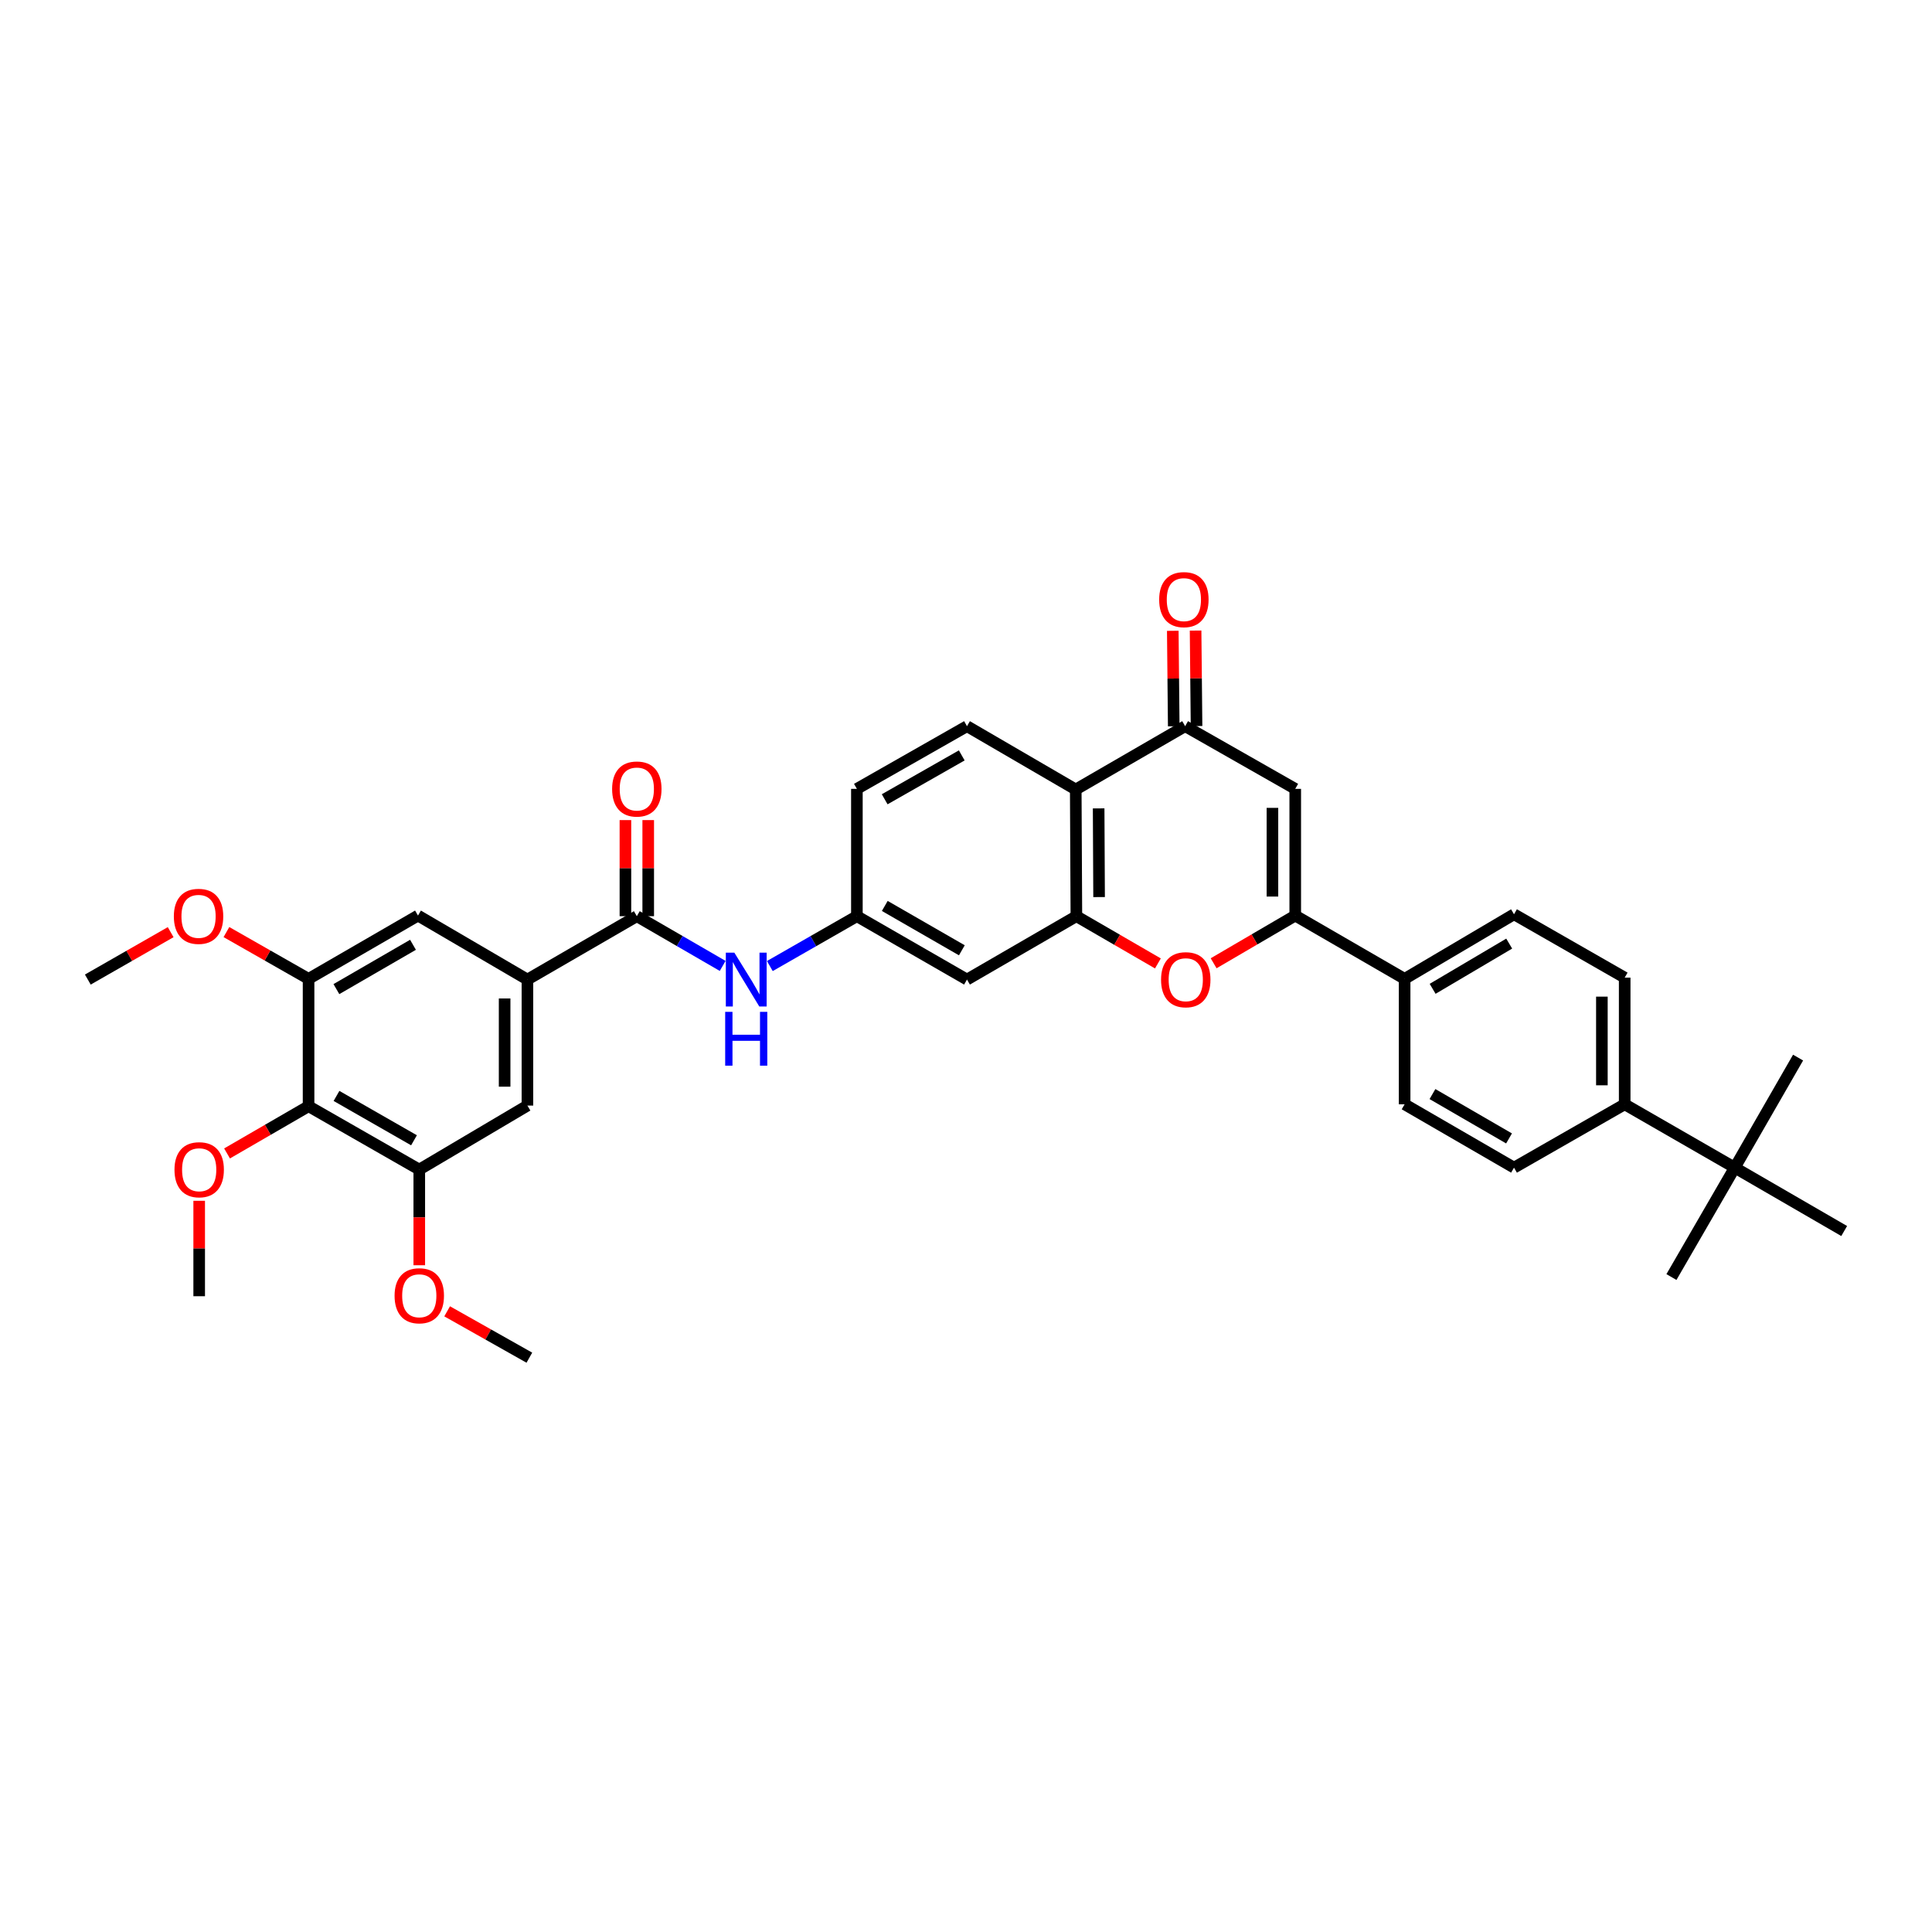 <?xml version='1.0' encoding='iso-8859-1'?>
<svg version='1.1' baseProfile='full'
              xmlns='http://www.w3.org/2000/svg'
                      xmlns:rdkit='http://www.rdkit.org/xml'
                      xmlns:xlink='http://www.w3.org/1999/xlink'
                  xml:space='preserve'
width='1000px' height='1000px' viewBox='0 0 1000 1000'>
<!-- END OF HEADER -->
<rect style='opacity:1.0;fill:#FFFFFF;stroke:none' width='1000' height='1000' x='0' y='0'> </rect>
<path class='bond-0' d='M 670.415,473.894 L 670.415,408.315' style='fill:none;fill-rule:evenodd;stroke:#000000;stroke-width:6px;stroke-linecap:butt;stroke-linejoin:miter;stroke-opacity:1' />
<path class='bond-0' d='M 658.612,464.057 L 658.612,418.152' style='fill:none;fill-rule:evenodd;stroke:#000000;stroke-width:6px;stroke-linecap:butt;stroke-linejoin:miter;stroke-opacity:1' />
<path class='bond-2' d='M 670.415,473.894 L 649.295,486.24' style='fill:none;fill-rule:evenodd;stroke:#000000;stroke-width:6px;stroke-linecap:butt;stroke-linejoin:miter;stroke-opacity:1' />
<path class='bond-2' d='M 649.295,486.24 L 628.175,498.586' style='fill:none;fill-rule:evenodd;stroke:#FF0000;stroke-width:6px;stroke-linecap:butt;stroke-linejoin:miter;stroke-opacity:1' />
<path class='bond-14' d='M 670.415,473.894 L 727.03,506.666' style='fill:none;fill-rule:evenodd;stroke:#000000;stroke-width:6px;stroke-linecap:butt;stroke-linejoin:miter;stroke-opacity:1' />
<path class='bond-3' d='M 670.415,408.315 L 613.427,375.87' style='fill:none;fill-rule:evenodd;stroke:#000000;stroke-width:6px;stroke-linecap:butt;stroke-linejoin:miter;stroke-opacity:1' />
<path class='bond-1' d='M 557.133,474.221 L 578.229,486.443' style='fill:none;fill-rule:evenodd;stroke:#000000;stroke-width:6px;stroke-linecap:butt;stroke-linejoin:miter;stroke-opacity:1' />
<path class='bond-1' d='M 578.229,486.443 L 599.326,498.665' style='fill:none;fill-rule:evenodd;stroke:#FF0000;stroke-width:6px;stroke-linecap:butt;stroke-linejoin:miter;stroke-opacity:1' />
<path class='bond-4' d='M 557.133,474.221 L 556.805,408.643' style='fill:none;fill-rule:evenodd;stroke:#000000;stroke-width:6px;stroke-linecap:butt;stroke-linejoin:miter;stroke-opacity:1' />
<path class='bond-4' d='M 568.887,464.326 L 568.657,418.421' style='fill:none;fill-rule:evenodd;stroke:#000000;stroke-width:6px;stroke-linecap:butt;stroke-linejoin:miter;stroke-opacity:1' />
<path class='bond-11' d='M 557.133,474.221 L 500.511,507.021' style='fill:none;fill-rule:evenodd;stroke:#000000;stroke-width:6px;stroke-linecap:butt;stroke-linejoin:miter;stroke-opacity:1' />
<path class='bond-19' d='M 619.328,375.811 L 619.081,351.097' style='fill:none;fill-rule:evenodd;stroke:#000000;stroke-width:6px;stroke-linecap:butt;stroke-linejoin:miter;stroke-opacity:1' />
<path class='bond-19' d='M 619.081,351.097 L 618.834,326.383' style='fill:none;fill-rule:evenodd;stroke:#FF0000;stroke-width:6px;stroke-linecap:butt;stroke-linejoin:miter;stroke-opacity:1' />
<path class='bond-19' d='M 607.525,375.929 L 607.278,351.215' style='fill:none;fill-rule:evenodd;stroke:#000000;stroke-width:6px;stroke-linecap:butt;stroke-linejoin:miter;stroke-opacity:1' />
<path class='bond-19' d='M 607.278,351.215 L 607.031,326.501' style='fill:none;fill-rule:evenodd;stroke:#FF0000;stroke-width:6px;stroke-linecap:butt;stroke-linejoin:miter;stroke-opacity:1' />
<path class='bond-36' d='M 613.427,375.87 L 556.805,408.643' style='fill:none;fill-rule:evenodd;stroke:#000000;stroke-width:6px;stroke-linecap:butt;stroke-linejoin:miter;stroke-opacity:1' />
<path class='bond-15' d='M 556.805,408.643 L 500.511,375.87' style='fill:none;fill-rule:evenodd;stroke:#000000;stroke-width:6px;stroke-linecap:butt;stroke-linejoin:miter;stroke-opacity:1' />
<path class='bond-5' d='M 329.618,474.221 L 351.835,487.088' style='fill:none;fill-rule:evenodd;stroke:#000000;stroke-width:6px;stroke-linecap:butt;stroke-linejoin:miter;stroke-opacity:1' />
<path class='bond-5' d='M 351.835,487.088 L 374.052,499.955' style='fill:none;fill-rule:evenodd;stroke:#0000FF;stroke-width:6px;stroke-linecap:butt;stroke-linejoin:miter;stroke-opacity:1' />
<path class='bond-6' d='M 329.618,474.221 L 272.996,507.021' style='fill:none;fill-rule:evenodd;stroke:#000000;stroke-width:6px;stroke-linecap:butt;stroke-linejoin:miter;stroke-opacity:1' />
<path class='bond-20' d='M 335.519,474.221 L 335.519,449.351' style='fill:none;fill-rule:evenodd;stroke:#000000;stroke-width:6px;stroke-linecap:butt;stroke-linejoin:miter;stroke-opacity:1' />
<path class='bond-20' d='M 335.519,449.351 L 335.519,424.48' style='fill:none;fill-rule:evenodd;stroke:#FF0000;stroke-width:6px;stroke-linecap:butt;stroke-linejoin:miter;stroke-opacity:1' />
<path class='bond-20' d='M 323.716,474.221 L 323.716,449.351' style='fill:none;fill-rule:evenodd;stroke:#000000;stroke-width:6px;stroke-linecap:butt;stroke-linejoin:miter;stroke-opacity:1' />
<path class='bond-20' d='M 323.716,449.351 L 323.716,424.48' style='fill:none;fill-rule:evenodd;stroke:#FF0000;stroke-width:6px;stroke-linecap:butt;stroke-linejoin:miter;stroke-opacity:1' />
<path class='bond-12' d='M 272.996,507.021 L 216.348,473.894' style='fill:none;fill-rule:evenodd;stroke:#000000;stroke-width:6px;stroke-linecap:butt;stroke-linejoin:miter;stroke-opacity:1' />
<path class='bond-13' d='M 272.996,507.021 L 272.996,572.245' style='fill:none;fill-rule:evenodd;stroke:#000000;stroke-width:6px;stroke-linecap:butt;stroke-linejoin:miter;stroke-opacity:1' />
<path class='bond-13' d='M 261.193,516.804 L 261.193,562.461' style='fill:none;fill-rule:evenodd;stroke:#000000;stroke-width:6px;stroke-linecap:butt;stroke-linejoin:miter;stroke-opacity:1' />
<path class='bond-7' d='M 159.714,572.573 L 217.017,605.372' style='fill:none;fill-rule:evenodd;stroke:#000000;stroke-width:6px;stroke-linecap:butt;stroke-linejoin:miter;stroke-opacity:1' />
<path class='bond-7' d='M 174.173,567.249 L 214.285,590.209' style='fill:none;fill-rule:evenodd;stroke:#000000;stroke-width:6px;stroke-linecap:butt;stroke-linejoin:miter;stroke-opacity:1' />
<path class='bond-26' d='M 159.714,572.573 L 138.618,584.795' style='fill:none;fill-rule:evenodd;stroke:#000000;stroke-width:6px;stroke-linecap:butt;stroke-linejoin:miter;stroke-opacity:1' />
<path class='bond-26' d='M 138.618,584.795 L 117.521,597.017' style='fill:none;fill-rule:evenodd;stroke:#FF0000;stroke-width:6px;stroke-linecap:butt;stroke-linejoin:miter;stroke-opacity:1' />
<path class='bond-38' d='M 159.714,572.573 L 159.714,506.666' style='fill:none;fill-rule:evenodd;stroke:#000000;stroke-width:6px;stroke-linecap:butt;stroke-linejoin:miter;stroke-opacity:1' />
<path class='bond-8' d='M 159.714,506.666 L 216.348,473.894' style='fill:none;fill-rule:evenodd;stroke:#000000;stroke-width:6px;stroke-linecap:butt;stroke-linejoin:miter;stroke-opacity:1' />
<path class='bond-8' d='M 174.121,511.966 L 213.765,489.025' style='fill:none;fill-rule:evenodd;stroke:#000000;stroke-width:6px;stroke-linecap:butt;stroke-linejoin:miter;stroke-opacity:1' />
<path class='bond-27' d='M 159.714,506.666 L 138.455,494.553' style='fill:none;fill-rule:evenodd;stroke:#000000;stroke-width:6px;stroke-linecap:butt;stroke-linejoin:miter;stroke-opacity:1' />
<path class='bond-27' d='M 138.455,494.553 L 117.196,482.441' style='fill:none;fill-rule:evenodd;stroke:#FF0000;stroke-width:6px;stroke-linecap:butt;stroke-linejoin:miter;stroke-opacity:1' />
<path class='bond-9' d='M 217.017,605.372 L 272.996,572.245' style='fill:none;fill-rule:evenodd;stroke:#000000;stroke-width:6px;stroke-linecap:butt;stroke-linejoin:miter;stroke-opacity:1' />
<path class='bond-28' d='M 217.017,605.372 L 217.017,630.13' style='fill:none;fill-rule:evenodd;stroke:#000000;stroke-width:6px;stroke-linecap:butt;stroke-linejoin:miter;stroke-opacity:1' />
<path class='bond-28' d='M 217.017,630.13 L 217.017,654.887' style='fill:none;fill-rule:evenodd;stroke:#FF0000;stroke-width:6px;stroke-linecap:butt;stroke-linejoin:miter;stroke-opacity:1' />
<path class='bond-10' d='M 398.466,500.026 L 420.994,487.124' style='fill:none;fill-rule:evenodd;stroke:#0000FF;stroke-width:6px;stroke-linecap:butt;stroke-linejoin:miter;stroke-opacity:1' />
<path class='bond-10' d='M 420.994,487.124 L 443.523,474.221' style='fill:none;fill-rule:evenodd;stroke:#000000;stroke-width:6px;stroke-linecap:butt;stroke-linejoin:miter;stroke-opacity:1' />
<path class='bond-16' d='M 500.511,507.021 L 443.523,474.221' style='fill:none;fill-rule:evenodd;stroke:#000000;stroke-width:6px;stroke-linecap:butt;stroke-linejoin:miter;stroke-opacity:1' />
<path class='bond-16' d='M 497.851,491.871 L 457.959,468.912' style='fill:none;fill-rule:evenodd;stroke:#000000;stroke-width:6px;stroke-linecap:butt;stroke-linejoin:miter;stroke-opacity:1' />
<path class='bond-21' d='M 727.03,506.666 L 727.03,571.583' style='fill:none;fill-rule:evenodd;stroke:#000000;stroke-width:6px;stroke-linecap:butt;stroke-linejoin:miter;stroke-opacity:1' />
<path class='bond-22' d='M 727.03,506.666 L 783.652,473.225' style='fill:none;fill-rule:evenodd;stroke:#000000;stroke-width:6px;stroke-linecap:butt;stroke-linejoin:miter;stroke-opacity:1' />
<path class='bond-22' d='M 741.526,511.813 L 781.161,488.404' style='fill:none;fill-rule:evenodd;stroke:#000000;stroke-width:6px;stroke-linecap:butt;stroke-linejoin:miter;stroke-opacity:1' />
<path class='bond-37' d='M 500.511,375.87 L 443.523,408.315' style='fill:none;fill-rule:evenodd;stroke:#000000;stroke-width:6px;stroke-linecap:butt;stroke-linejoin:miter;stroke-opacity:1' />
<path class='bond-37' d='M 497.803,390.994 L 457.911,413.705' style='fill:none;fill-rule:evenodd;stroke:#000000;stroke-width:6px;stroke-linecap:butt;stroke-linejoin:miter;stroke-opacity:1' />
<path class='bond-25' d='M 443.523,474.221 L 443.523,408.315' style='fill:none;fill-rule:evenodd;stroke:#000000;stroke-width:6px;stroke-linecap:butt;stroke-linejoin:miter;stroke-opacity:1' />
<path class='bond-17' d='M 897.911,604.375 L 840.935,571.583' style='fill:none;fill-rule:evenodd;stroke:#000000;stroke-width:6px;stroke-linecap:butt;stroke-linejoin:miter;stroke-opacity:1' />
<path class='bond-29' d='M 897.911,604.375 L 865.131,660.997' style='fill:none;fill-rule:evenodd;stroke:#000000;stroke-width:6px;stroke-linecap:butt;stroke-linejoin:miter;stroke-opacity:1' />
<path class='bond-30' d='M 897.911,604.375 L 954.545,637.175' style='fill:none;fill-rule:evenodd;stroke:#000000;stroke-width:6px;stroke-linecap:butt;stroke-linejoin:miter;stroke-opacity:1' />
<path class='bond-31' d='M 897.911,604.375 L 930.684,547.406' style='fill:none;fill-rule:evenodd;stroke:#000000;stroke-width:6px;stroke-linecap:butt;stroke-linejoin:miter;stroke-opacity:1' />
<path class='bond-18' d='M 840.935,571.583 L 840.935,506.024' style='fill:none;fill-rule:evenodd;stroke:#000000;stroke-width:6px;stroke-linecap:butt;stroke-linejoin:miter;stroke-opacity:1' />
<path class='bond-18' d='M 829.132,561.749 L 829.132,515.858' style='fill:none;fill-rule:evenodd;stroke:#000000;stroke-width:6px;stroke-linecap:butt;stroke-linejoin:miter;stroke-opacity:1' />
<path class='bond-35' d='M 840.935,571.583 L 783.652,604.375' style='fill:none;fill-rule:evenodd;stroke:#000000;stroke-width:6px;stroke-linecap:butt;stroke-linejoin:miter;stroke-opacity:1' />
<path class='bond-24' d='M 727.03,571.583 L 783.652,604.375' style='fill:none;fill-rule:evenodd;stroke:#000000;stroke-width:6px;stroke-linecap:butt;stroke-linejoin:miter;stroke-opacity:1' />
<path class='bond-24' d='M 741.439,566.288 L 781.074,589.243' style='fill:none;fill-rule:evenodd;stroke:#000000;stroke-width:6px;stroke-linecap:butt;stroke-linejoin:miter;stroke-opacity:1' />
<path class='bond-23' d='M 783.652,473.225 L 840.935,506.024' style='fill:none;fill-rule:evenodd;stroke:#000000;stroke-width:6px;stroke-linecap:butt;stroke-linejoin:miter;stroke-opacity:1' />
<path class='bond-32' d='M 103.099,621.529 L 103.099,646.226' style='fill:none;fill-rule:evenodd;stroke:#FF0000;stroke-width:6px;stroke-linecap:butt;stroke-linejoin:miter;stroke-opacity:1' />
<path class='bond-32' d='M 103.099,646.226 L 103.099,670.924' style='fill:none;fill-rule:evenodd;stroke:#000000;stroke-width:6px;stroke-linecap:butt;stroke-linejoin:miter;stroke-opacity:1' />
<path class='bond-33' d='M 88.334,482.483 L 66.894,494.752' style='fill:none;fill-rule:evenodd;stroke:#FF0000;stroke-width:6px;stroke-linecap:butt;stroke-linejoin:miter;stroke-opacity:1' />
<path class='bond-33' d='M 66.894,494.752 L 45.455,507.021' style='fill:none;fill-rule:evenodd;stroke:#000000;stroke-width:6px;stroke-linecap:butt;stroke-linejoin:miter;stroke-opacity:1' />
<path class='bond-34' d='M 231.439,678.736 L 252.716,690.735' style='fill:none;fill-rule:evenodd;stroke:#FF0000;stroke-width:6px;stroke-linecap:butt;stroke-linejoin:miter;stroke-opacity:1' />
<path class='bond-34' d='M 252.716,690.735 L 273.993,702.733' style='fill:none;fill-rule:evenodd;stroke:#000000;stroke-width:6px;stroke-linecap:butt;stroke-linejoin:miter;stroke-opacity:1' />
<path  class='atom-3' d='M 600.961 507.099
Q 600.961 500.411, 604.266 496.673
Q 607.571 492.936, 613.748 492.936
Q 619.925 492.936, 623.23 496.673
Q 626.534 500.411, 626.534 507.099
Q 626.534 513.866, 623.19 517.722
Q 619.846 521.538, 613.748 521.538
Q 607.61 521.538, 604.266 517.722
Q 600.961 513.906, 600.961 507.099
M 613.748 518.391
Q 617.997 518.391, 620.279 515.558
Q 622.6 512.686, 622.6 507.099
Q 622.6 501.631, 620.279 498.877
Q 617.997 496.083, 613.748 496.083
Q 609.499 496.083, 607.178 498.837
Q 604.896 501.591, 604.896 507.099
Q 604.896 512.725, 607.178 515.558
Q 609.499 518.391, 613.748 518.391
' fill='#FF0000'/>
<path  class='atom-11' d='M 380.095 493.093
L 389.223 507.847
Q 390.127 509.302, 391.583 511.938
Q 393.039 514.574, 393.118 514.732
L 393.118 493.093
L 396.816 493.093
L 396.816 520.948
L 393 520.948
L 383.203 504.817
Q 382.062 502.929, 380.842 500.765
Q 379.662 498.601, 379.308 497.932
L 379.308 520.948
L 375.689 520.948
L 375.689 493.093
L 380.095 493.093
' fill='#0000FF'/>
<path  class='atom-11' d='M 375.354 523.734
L 379.131 523.734
L 379.131 535.576
L 393.373 535.576
L 393.373 523.734
L 397.15 523.734
L 397.15 551.589
L 393.373 551.589
L 393.373 538.723
L 379.131 538.723
L 379.131 551.589
L 375.354 551.589
L 375.354 523.734
' fill='#0000FF'/>
<path  class='atom-20' d='M 599.984 310.363
Q 599.984 303.675, 603.289 299.937
Q 606.594 296.2, 612.771 296.2
Q 618.948 296.2, 622.253 299.937
Q 625.557 303.675, 625.557 310.363
Q 625.557 317.13, 622.213 320.986
Q 618.869 324.802, 612.771 324.802
Q 606.633 324.802, 603.289 320.986
Q 599.984 317.17, 599.984 310.363
M 612.771 321.655
Q 617.02 321.655, 619.302 318.822
Q 621.623 315.95, 621.623 310.363
Q 621.623 304.895, 619.302 302.141
Q 617.02 299.347, 612.771 299.347
Q 608.522 299.347, 606.2 302.101
Q 603.919 304.855, 603.919 310.363
Q 603.919 315.989, 606.2 318.822
Q 608.522 321.655, 612.771 321.655
' fill='#FF0000'/>
<path  class='atom-21' d='M 316.831 408.394
Q 316.831 401.705, 320.136 397.968
Q 323.441 394.23, 329.618 394.23
Q 335.794 394.23, 339.099 397.968
Q 342.404 401.705, 342.404 408.394
Q 342.404 415.161, 339.06 419.016
Q 335.716 422.833, 329.618 422.833
Q 323.48 422.833, 320.136 419.016
Q 316.831 415.2, 316.831 408.394
M 329.618 419.685
Q 333.867 419.685, 336.149 416.852
Q 338.47 413.98, 338.47 408.394
Q 338.47 402.925, 336.149 400.171
Q 333.867 397.378, 329.618 397.378
Q 325.369 397.378, 323.047 400.132
Q 320.765 402.886, 320.765 408.394
Q 320.765 414.02, 323.047 416.852
Q 325.369 419.685, 329.618 419.685
' fill='#FF0000'/>
<path  class='atom-27' d='M 90.312 605.451
Q 90.312 598.762, 93.617 595.025
Q 96.922 591.287, 103.099 591.287
Q 109.276 591.287, 112.581 595.025
Q 115.885 598.762, 115.885 605.451
Q 115.885 612.218, 112.541 616.073
Q 109.197 619.89, 103.099 619.89
Q 96.961 619.89, 93.617 616.073
Q 90.312 612.257, 90.312 605.451
M 103.099 616.742
Q 107.348 616.742, 109.63 613.91
Q 111.951 611.037, 111.951 605.451
Q 111.951 599.982, 109.63 597.228
Q 107.348 594.435, 103.099 594.435
Q 98.85 594.435, 96.529 597.189
Q 94.247 599.943, 94.247 605.451
Q 94.247 611.077, 96.529 613.91
Q 98.85 616.742, 103.099 616.742
' fill='#FF0000'/>
<path  class='atom-28' d='M 89.984 474.3
Q 89.984 467.612, 93.289 463.874
Q 96.594 460.137, 102.771 460.137
Q 108.948 460.137, 112.253 463.874
Q 115.558 467.612, 115.558 474.3
Q 115.558 481.067, 112.213 484.923
Q 108.869 488.739, 102.771 488.739
Q 96.633 488.739, 93.289 484.923
Q 89.984 481.106, 89.984 474.3
M 102.771 485.592
Q 107.02 485.592, 109.302 482.759
Q 111.623 479.887, 111.623 474.3
Q 111.623 468.831, 109.302 466.077
Q 107.02 463.284, 102.771 463.284
Q 98.522 463.284, 96.201 466.038
Q 93.919 468.792, 93.919 474.3
Q 93.919 479.926, 96.201 482.759
Q 98.522 485.592, 102.771 485.592
' fill='#FF0000'/>
<path  class='atom-29' d='M 204.231 670.682
Q 204.231 663.993, 207.536 660.256
Q 210.84 656.518, 217.017 656.518
Q 223.194 656.518, 226.499 660.256
Q 229.804 663.993, 229.804 670.682
Q 229.804 677.449, 226.46 681.305
Q 223.115 685.121, 217.017 685.121
Q 210.88 685.121, 207.536 681.305
Q 204.231 677.488, 204.231 670.682
M 217.017 681.973
Q 221.266 681.973, 223.548 679.141
Q 225.869 676.269, 225.869 670.682
Q 225.869 665.213, 223.548 662.459
Q 221.266 659.666, 217.017 659.666
Q 212.768 659.666, 210.447 662.42
Q 208.165 665.174, 208.165 670.682
Q 208.165 676.308, 210.447 679.141
Q 212.768 681.973, 217.017 681.973
' fill='#FF0000'/>
</svg>
